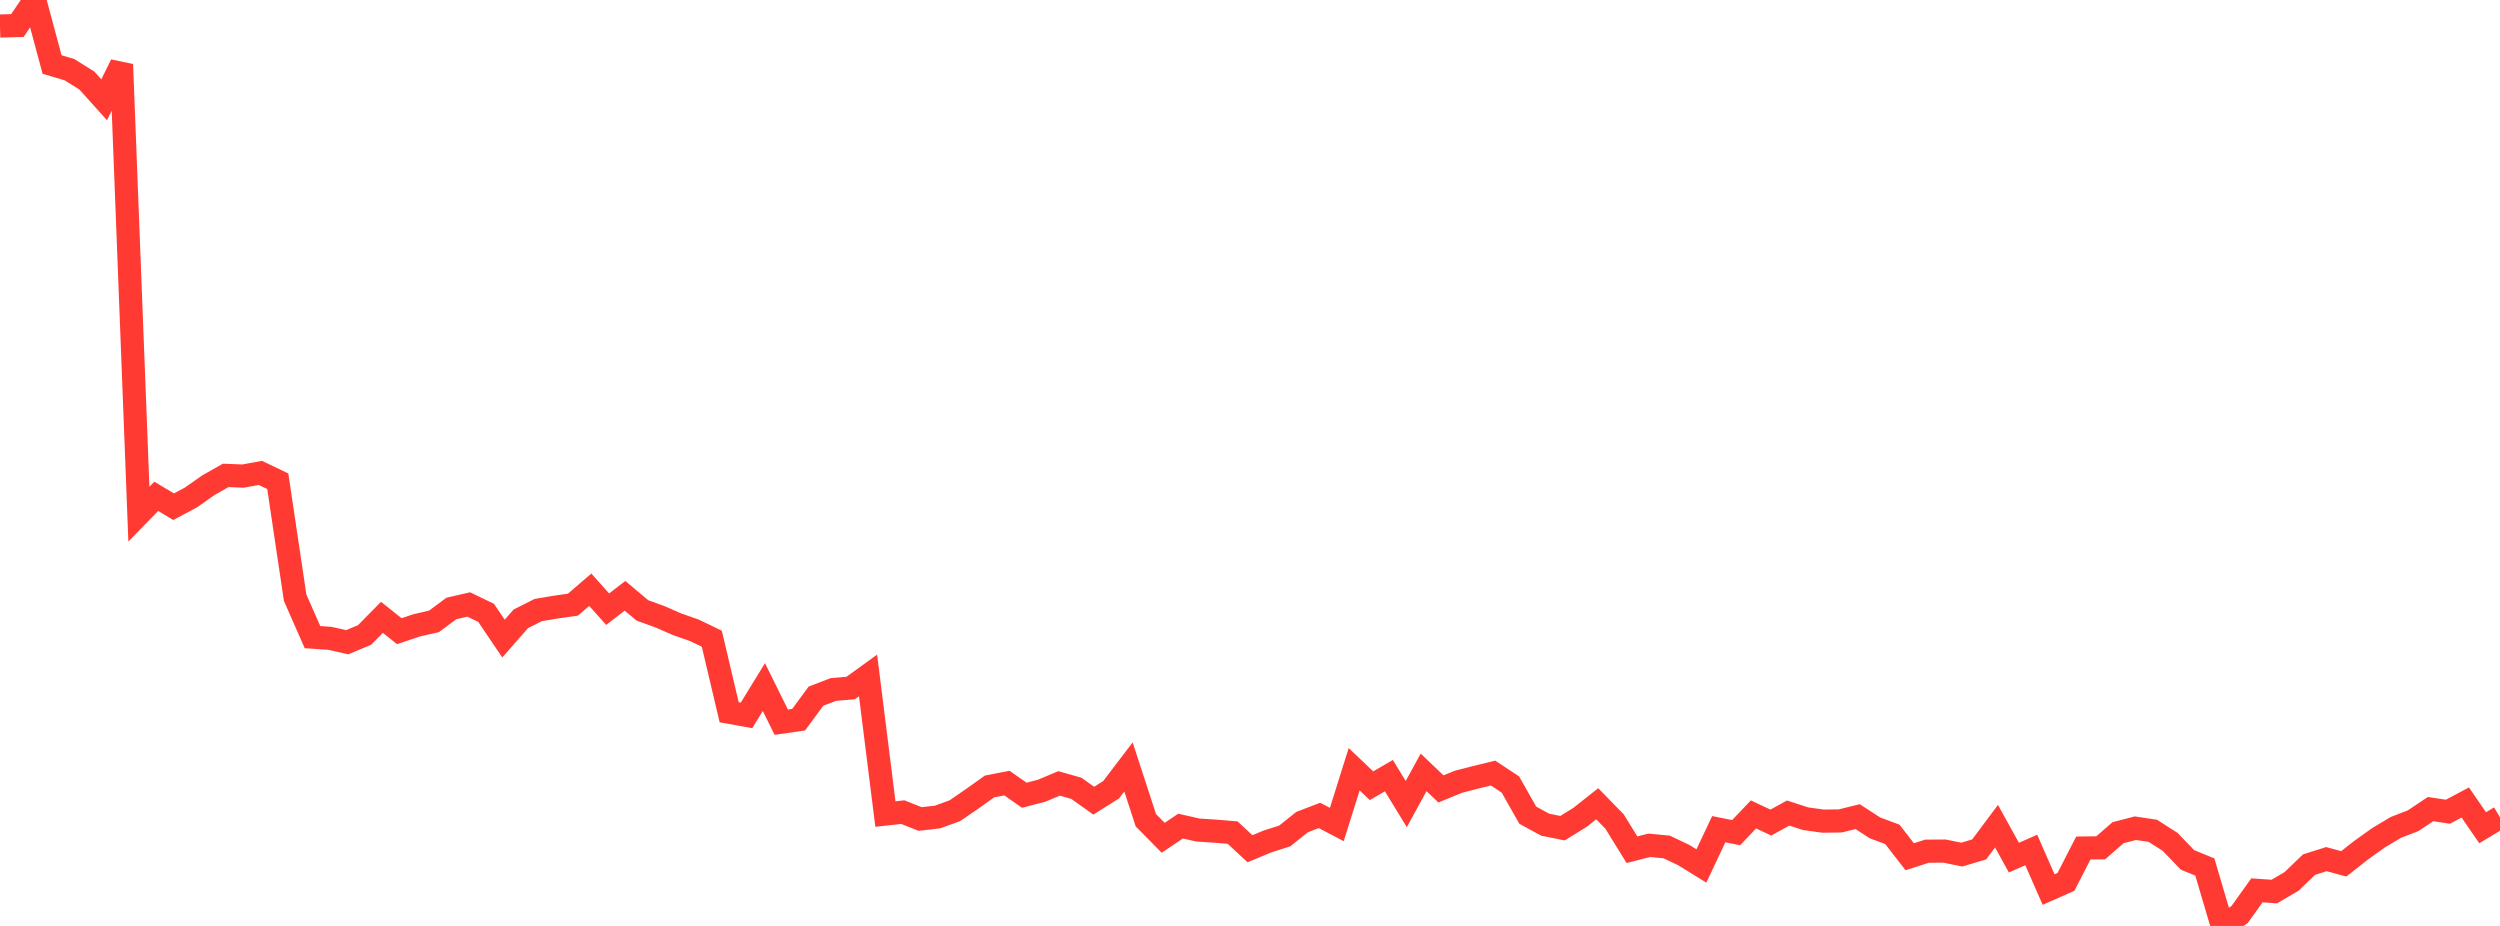 <?xml version="1.0" standalone="no"?>
<!DOCTYPE svg PUBLIC "-//W3C//DTD SVG 1.1//EN" "http://www.w3.org/Graphics/SVG/1.1/DTD/svg11.dtd">

<svg width="135" height="50" viewBox="0 0 135 50" preserveAspectRatio="none" 
  xmlns="http://www.w3.org/2000/svg"
  xmlns:xlink="http://www.w3.org/1999/xlink">


<polyline points="0.0, 1.405 0.938, 1.38 1.875, 0.0 2.812, 3.485 3.75, 3.763 4.688, 4.347 5.625, 5.389 6.562, 3.482 7.5, 27.764 8.438, 26.801 9.375, 27.363 10.312, 26.862 11.25, 26.203 12.188, 25.671 13.125, 25.708 14.062, 25.538 15.0, 25.987 15.938, 32.278 16.875, 34.406 17.812, 34.47 18.75, 34.68 19.688, 34.287 20.625, 33.337 21.562, 34.084 22.5, 33.769 23.438, 33.553 24.375, 32.857 25.312, 32.642 26.25, 33.094 27.188, 34.483 28.125, 33.416 29.062, 32.944 30.0, 32.785 30.938, 32.652 31.875, 31.845 32.812, 32.896 33.75, 32.173 34.688, 32.961 35.625, 33.3 36.562, 33.71 37.5, 34.039 38.438, 34.491 39.375, 38.463 40.312, 38.631 41.25, 37.101 42.188, 38.999 43.125, 38.865 44.062, 37.593 45.0, 37.232 45.938, 37.152 46.875, 36.474 47.812, 43.959 48.75, 43.855 49.688, 44.226 50.625, 44.119 51.562, 43.779 52.5, 43.136 53.438, 42.467 54.375, 42.286 55.312, 42.944 56.25, 42.699 57.188, 42.304 58.125, 42.569 59.062, 43.237 60.0, 42.647 60.938, 41.415 61.875, 44.29 62.812, 45.241 63.75, 44.609 64.688, 44.822 65.625, 44.883 66.562, 44.96 67.5, 45.832 68.438, 45.441 69.375, 45.142 70.312, 44.393 71.25, 44.033 72.188, 44.523 73.125, 41.539 74.062, 42.43 75.0, 41.885 75.938, 43.42 76.875, 41.708 77.812, 42.602 78.75, 42.216 79.688, 41.974 80.625, 41.746 81.562, 42.365 82.5, 44.02 83.438, 44.533 84.375, 44.721 85.312, 44.144 86.25, 43.402 87.188, 44.365 88.125, 45.884 89.062, 45.647 90.0, 45.736 90.938, 46.182 91.875, 46.763 92.812, 44.777 93.75, 44.963 94.688, 43.978 95.625, 44.419 96.562, 43.904 97.5, 44.21 98.438, 44.341 99.375, 44.33 100.312, 44.098 101.25, 44.706 102.188, 45.056 103.125, 46.264 104.062, 45.964 105.0, 45.958 105.938, 46.149 106.875, 45.868 107.812, 44.614 108.75, 46.312 109.688, 45.9 110.625, 48.036 111.562, 47.622 112.5, 45.793 113.438, 45.782 114.375, 44.966 115.312, 44.723 116.25, 44.863 117.188, 45.462 118.125, 46.435 119.062, 46.82 120.0, 50.0 120.938, 49.386 121.875, 48.078 122.812, 48.144 123.75, 47.592 124.688, 46.689 125.625, 46.393 126.562, 46.647 127.5, 45.912 128.438, 45.24 129.375, 44.68 130.312, 44.317 131.25, 43.691 132.188, 43.833 133.125, 43.335 134.062, 44.697 135.0, 44.136" fill="none" stroke="#ff3a33" stroke-width="1.25"/>

</svg>